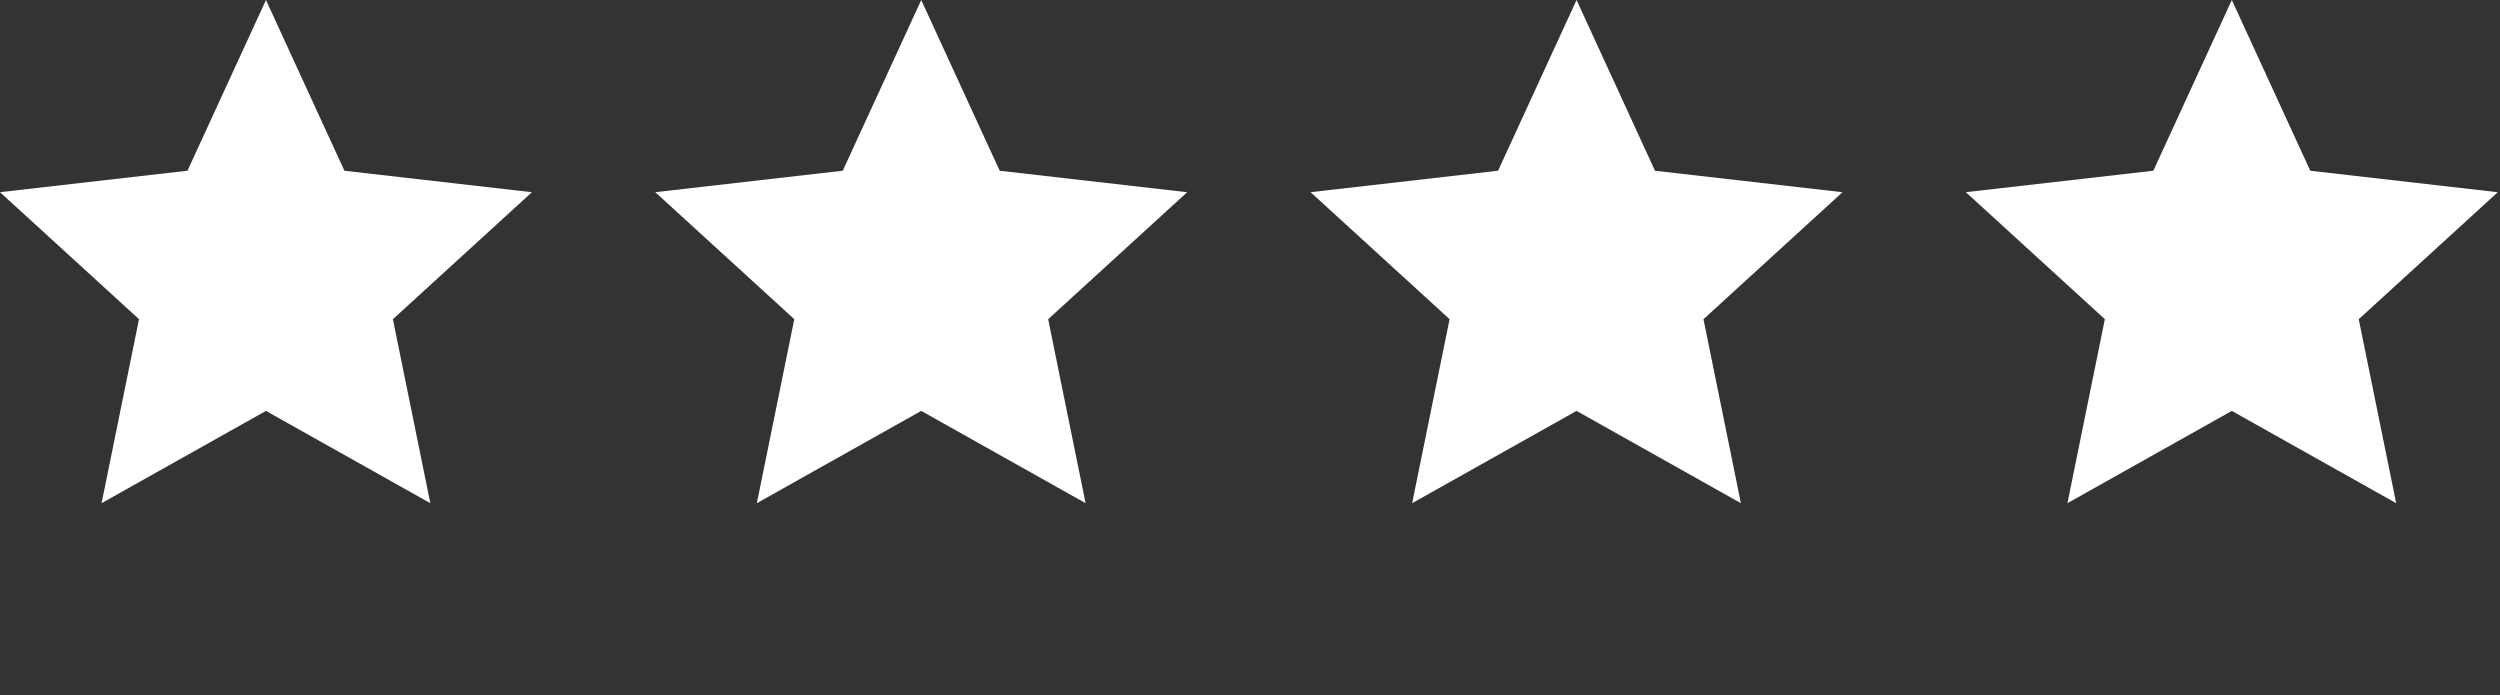 <svg xmlns="http://www.w3.org/2000/svg" xmlns:xlink="http://www.w3.org/1999/xlink" width="85.697" height="23.823" viewBox="0 0 85.697 23.823">
	<rect x="0" y="0" width="85.697" height="23.823" fill="#333333" stroke="none"/>
	<defs>
		<clipPath id="clip-path">
			<rect width="85.697" height="23.823" fill="none"/>
		</clipPath>
	</defs>
	<g id="Grille_de_répétition_2" data-name="Grille de répétition 2" clip-path="url(#clip-path)">
		<g transform="translate(-893.25 -4497)">
			<path id="Polygone_1" data-name="Polygone 1" d="M9.117,0l2.689,5.853,6.427.736-4.765,4.353,1.283,6.307L9.117,14.085,3.482,17.248l1.283-6.307L0,6.588l6.427-.736Z" transform="translate(893.25 4497)" fill="#fff"/>
			<path id="Polygone_1-2" data-name="Polygone 1" d="M9.117,0l2.689,5.853,6.427.736-4.765,4.353,1.283,6.307L9.117,14.085,3.482,17.248l1.283-6.307L0,6.588l6.427-.736Z" transform="translate(915.712 4497)" fill="#fff"/>
			<path id="Polygone_1-3" data-name="Polygone 1" d="M9.117,0l2.689,5.853,6.427.736-4.765,4.353,1.283,6.307L9.117,14.085,3.482,17.248l1.283-6.307L0,6.588l6.427-.736Z" transform="translate(938.175 4497)" fill="#fff"/>
			<path id="Polygone_1-4" data-name="Polygone 1" d="M9.117,0l2.689,5.853,6.427.736-4.765,4.353,1.283,6.307L9.117,14.085,3.482,17.248l1.283-6.307L0,6.588l6.427-.736Z" transform="translate(960.637 4497)" fill="#fff"/>
			<path id="Polygone_1-5" data-name="Polygone 1" d="M9.117,0l2.689,5.853,6.427.736-4.765,4.353,1.283,6.307L9.117,14.085,3.482,17.248l1.283-6.307L0,6.588l6.427-.736Z" transform="translate(983.1 4497)" fill="#fff"/>
		</g>
	</g>
</svg>
